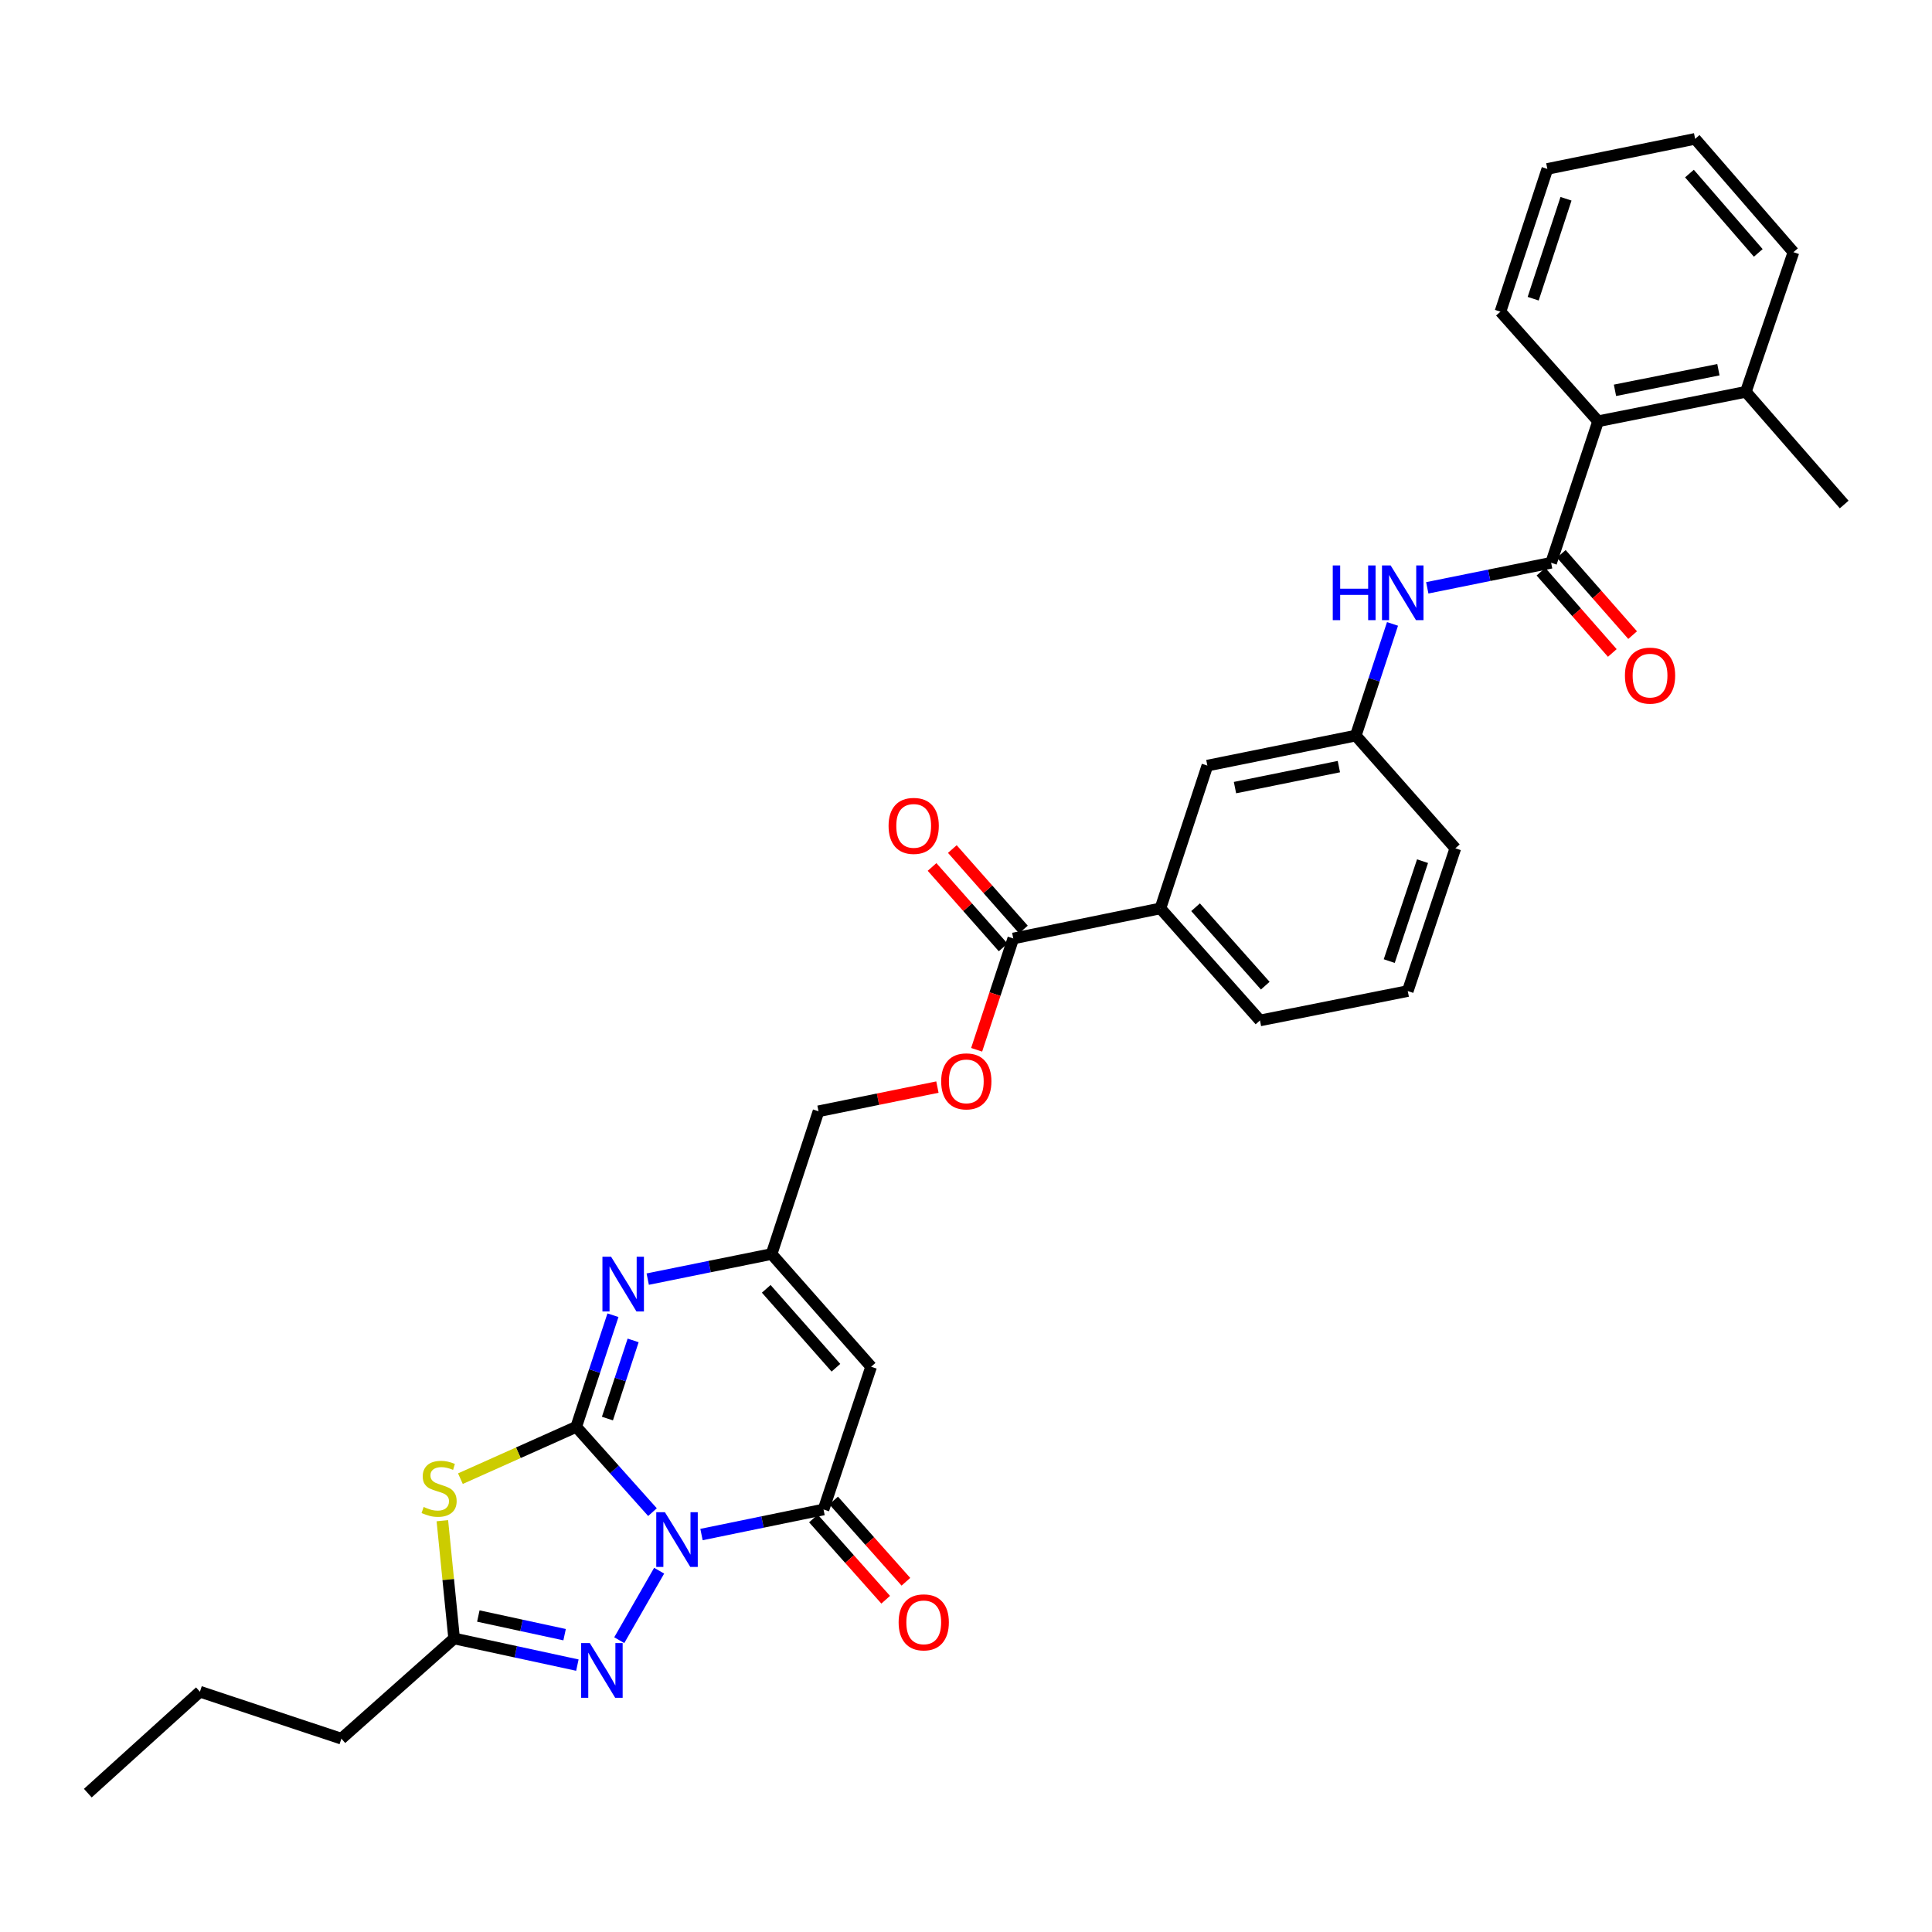 <?xml version='1.0' encoding='iso-8859-1'?>
<svg version='1.1' baseProfile='full'
              xmlns='http://www.w3.org/2000/svg'
                      xmlns:rdkit='http://www.rdkit.org/xml'
                      xmlns:xlink='http://www.w3.org/1999/xlink'
                  xml:space='preserve'
width='1000px' height='1000px' viewBox='0 0 1000 1000'>
<!-- END OF HEADER -->
<rect style='opacity:1.0;fill:#FFFFFF;stroke:none' width='1000' height='1000' x='0' y='0'> </rect>
<path class='bond-0' d='M 337.725,782.68 L 317.989,760.61' style='fill:none;fill-rule:evenodd;stroke:#0000FF;stroke-width:6px;stroke-linecap:butt;stroke-linejoin:miter;stroke-opacity:1' />
<path class='bond-0' d='M 317.989,760.61 L 298.252,738.54' style='fill:none;fill-rule:evenodd;stroke:#000000;stroke-width:6px;stroke-linecap:butt;stroke-linejoin:miter;stroke-opacity:1' />
<path class='bond-2' d='M 363.097,794.275 L 394.679,787.79' style='fill:none;fill-rule:evenodd;stroke:#0000FF;stroke-width:6px;stroke-linecap:butt;stroke-linejoin:miter;stroke-opacity:1' />
<path class='bond-2' d='M 394.679,787.79 L 426.261,781.305' style='fill:none;fill-rule:evenodd;stroke:#000000;stroke-width:6px;stroke-linecap:butt;stroke-linejoin:miter;stroke-opacity:1' />
<path class='bond-3' d='M 341.173,812.99 L 320.527,848.956' style='fill:none;fill-rule:evenodd;stroke:#0000FF;stroke-width:6px;stroke-linecap:butt;stroke-linejoin:miter;stroke-opacity:1' />
<path class='bond-1' d='M 298.252,738.54 L 268.279,751.946' style='fill:none;fill-rule:evenodd;stroke:#000000;stroke-width:6px;stroke-linecap:butt;stroke-linejoin:miter;stroke-opacity:1' />
<path class='bond-1' d='M 268.279,751.946 L 238.306,765.353' style='fill:none;fill-rule:evenodd;stroke:#CCCC00;stroke-width:6px;stroke-linecap:butt;stroke-linejoin:miter;stroke-opacity:1' />
<path class='bond-4' d='M 298.252,738.54 L 307.757,709.645' style='fill:none;fill-rule:evenodd;stroke:#000000;stroke-width:6px;stroke-linecap:butt;stroke-linejoin:miter;stroke-opacity:1' />
<path class='bond-4' d='M 307.757,709.645 L 317.262,680.75' style='fill:none;fill-rule:evenodd;stroke:#0000FF;stroke-width:6px;stroke-linecap:butt;stroke-linejoin:miter;stroke-opacity:1' />
<path class='bond-4' d='M 314.404,734.246 L 321.057,714.02' style='fill:none;fill-rule:evenodd;stroke:#000000;stroke-width:6px;stroke-linecap:butt;stroke-linejoin:miter;stroke-opacity:1' />
<path class='bond-4' d='M 321.057,714.02 L 327.71,693.793' style='fill:none;fill-rule:evenodd;stroke:#0000FF;stroke-width:6px;stroke-linecap:butt;stroke-linejoin:miter;stroke-opacity:1' />
<path class='bond-32' d='M 228.964,787.118 L 232.008,817.592' style='fill:none;fill-rule:evenodd;stroke:#CCCC00;stroke-width:6px;stroke-linecap:butt;stroke-linejoin:miter;stroke-opacity:1' />
<path class='bond-32' d='M 232.008,817.592 L 235.053,848.067' style='fill:none;fill-rule:evenodd;stroke:#000000;stroke-width:6px;stroke-linecap:butt;stroke-linejoin:miter;stroke-opacity:1' />
<path class='bond-5' d='M 426.261,781.305 L 450.895,707.426' style='fill:none;fill-rule:evenodd;stroke:#000000;stroke-width:6px;stroke-linecap:butt;stroke-linejoin:miter;stroke-opacity:1' />
<path class='bond-13' d='M 421.029,785.957 L 439.729,806.99' style='fill:none;fill-rule:evenodd;stroke:#000000;stroke-width:6px;stroke-linecap:butt;stroke-linejoin:miter;stroke-opacity:1' />
<path class='bond-13' d='M 439.729,806.99 L 458.429,828.023' style='fill:none;fill-rule:evenodd;stroke:#FF0000;stroke-width:6px;stroke-linecap:butt;stroke-linejoin:miter;stroke-opacity:1' />
<path class='bond-13' d='M 431.493,776.654 L 450.193,797.687' style='fill:none;fill-rule:evenodd;stroke:#000000;stroke-width:6px;stroke-linecap:butt;stroke-linejoin:miter;stroke-opacity:1' />
<path class='bond-13' d='M 450.193,797.687 L 468.893,818.72' style='fill:none;fill-rule:evenodd;stroke:#FF0000;stroke-width:6px;stroke-linecap:butt;stroke-linejoin:miter;stroke-opacity:1' />
<path class='bond-6' d='M 298.849,861.859 L 266.951,854.963' style='fill:none;fill-rule:evenodd;stroke:#0000FF;stroke-width:6px;stroke-linecap:butt;stroke-linejoin:miter;stroke-opacity:1' />
<path class='bond-6' d='M 266.951,854.963 L 235.053,848.067' style='fill:none;fill-rule:evenodd;stroke:#000000;stroke-width:6px;stroke-linecap:butt;stroke-linejoin:miter;stroke-opacity:1' />
<path class='bond-6' d='M 292.238,846.105 L 269.909,841.278' style='fill:none;fill-rule:evenodd;stroke:#0000FF;stroke-width:6px;stroke-linecap:butt;stroke-linejoin:miter;stroke-opacity:1' />
<path class='bond-6' d='M 269.909,841.278 L 247.581,836.451' style='fill:none;fill-rule:evenodd;stroke:#000000;stroke-width:6px;stroke-linecap:butt;stroke-linejoin:miter;stroke-opacity:1' />
<path class='bond-33' d='M 335.259,662.072 L 367.315,655.576' style='fill:none;fill-rule:evenodd;stroke:#0000FF;stroke-width:6px;stroke-linecap:butt;stroke-linejoin:miter;stroke-opacity:1' />
<path class='bond-33' d='M 367.315,655.576 L 399.371,649.081' style='fill:none;fill-rule:evenodd;stroke:#000000;stroke-width:6px;stroke-linecap:butt;stroke-linejoin:miter;stroke-opacity:1' />
<path class='bond-8' d='M 450.895,707.426 L 399.371,649.081' style='fill:none;fill-rule:evenodd;stroke:#000000;stroke-width:6px;stroke-linecap:butt;stroke-linejoin:miter;stroke-opacity:1' />
<path class='bond-8' d='M 432.672,707.942 L 396.605,667.1' style='fill:none;fill-rule:evenodd;stroke:#000000;stroke-width:6px;stroke-linecap:butt;stroke-linejoin:miter;stroke-opacity:1' />
<path class='bond-21' d='M 235.053,848.067 L 176.699,899.933' style='fill:none;fill-rule:evenodd;stroke:#000000;stroke-width:6px;stroke-linecap:butt;stroke-linejoin:miter;stroke-opacity:1' />
<path class='bond-7' d='M 802.859,291.29 L 770.807,297.776' style='fill:none;fill-rule:evenodd;stroke:#000000;stroke-width:6px;stroke-linecap:butt;stroke-linejoin:miter;stroke-opacity:1' />
<path class='bond-7' d='M 770.807,297.776 L 738.754,304.262' style='fill:none;fill-rule:evenodd;stroke:#0000FF;stroke-width:6px;stroke-linecap:butt;stroke-linejoin:miter;stroke-opacity:1' />
<path class='bond-11' d='M 802.859,291.29 L 827.174,218.041' style='fill:none;fill-rule:evenodd;stroke:#000000;stroke-width:6px;stroke-linecap:butt;stroke-linejoin:miter;stroke-opacity:1' />
<path class='bond-15' d='M 797.598,295.909 L 816.063,316.94' style='fill:none;fill-rule:evenodd;stroke:#000000;stroke-width:6px;stroke-linecap:butt;stroke-linejoin:miter;stroke-opacity:1' />
<path class='bond-15' d='M 816.063,316.94 L 834.528,337.971' style='fill:none;fill-rule:evenodd;stroke:#FF0000;stroke-width:6px;stroke-linecap:butt;stroke-linejoin:miter;stroke-opacity:1' />
<path class='bond-15' d='M 808.12,286.672 L 826.584,307.703' style='fill:none;fill-rule:evenodd;stroke:#000000;stroke-width:6px;stroke-linecap:butt;stroke-linejoin:miter;stroke-opacity:1' />
<path class='bond-15' d='M 826.584,307.703 L 845.049,328.734' style='fill:none;fill-rule:evenodd;stroke:#FF0000;stroke-width:6px;stroke-linecap:butt;stroke-linejoin:miter;stroke-opacity:1' />
<path class='bond-20' d='M 399.371,649.081 L 423.663,575.201' style='fill:none;fill-rule:evenodd;stroke:#000000;stroke-width:6px;stroke-linecap:butt;stroke-linejoin:miter;stroke-opacity:1' />
<path class='bond-9' d='M 524.471,485.75 L 514.99,514.557' style='fill:none;fill-rule:evenodd;stroke:#000000;stroke-width:6px;stroke-linecap:butt;stroke-linejoin:miter;stroke-opacity:1' />
<path class='bond-9' d='M 514.99,514.557 L 505.509,543.365' style='fill:none;fill-rule:evenodd;stroke:#FF0000;stroke-width:6px;stroke-linecap:butt;stroke-linejoin:miter;stroke-opacity:1' />
<path class='bond-12' d='M 524.471,485.75 L 600.629,470.185' style='fill:none;fill-rule:evenodd;stroke:#000000;stroke-width:6px;stroke-linecap:butt;stroke-linejoin:miter;stroke-opacity:1' />
<path class='bond-18' d='M 529.717,481.115 L 511.323,460.292' style='fill:none;fill-rule:evenodd;stroke:#000000;stroke-width:6px;stroke-linecap:butt;stroke-linejoin:miter;stroke-opacity:1' />
<path class='bond-18' d='M 511.323,460.292 L 492.928,439.468' style='fill:none;fill-rule:evenodd;stroke:#FF0000;stroke-width:6px;stroke-linecap:butt;stroke-linejoin:miter;stroke-opacity:1' />
<path class='bond-18' d='M 519.224,490.385 L 500.829,469.561' style='fill:none;fill-rule:evenodd;stroke:#000000;stroke-width:6px;stroke-linecap:butt;stroke-linejoin:miter;stroke-opacity:1' />
<path class='bond-18' d='M 500.829,469.561 L 482.435,448.738' style='fill:none;fill-rule:evenodd;stroke:#FF0000;stroke-width:6px;stroke-linecap:butt;stroke-linejoin:miter;stroke-opacity:1' />
<path class='bond-10' d='M 720.759,322.937 L 711.253,351.839' style='fill:none;fill-rule:evenodd;stroke:#0000FF;stroke-width:6px;stroke-linecap:butt;stroke-linejoin:miter;stroke-opacity:1' />
<path class='bond-10' d='M 711.253,351.839 L 701.748,380.742' style='fill:none;fill-rule:evenodd;stroke:#000000;stroke-width:6px;stroke-linecap:butt;stroke-linejoin:miter;stroke-opacity:1' />
<path class='bond-19' d='M 827.174,218.041 L 903.651,202.811' style='fill:none;fill-rule:evenodd;stroke:#000000;stroke-width:6px;stroke-linecap:butt;stroke-linejoin:miter;stroke-opacity:1' />
<path class='bond-19' d='M 835.911,202.025 L 889.445,191.364' style='fill:none;fill-rule:evenodd;stroke:#000000;stroke-width:6px;stroke-linecap:butt;stroke-linejoin:miter;stroke-opacity:1' />
<path class='bond-23' d='M 827.174,218.041 L 776.623,161.321' style='fill:none;fill-rule:evenodd;stroke:#000000;stroke-width:6px;stroke-linecap:butt;stroke-linejoin:miter;stroke-opacity:1' />
<path class='bond-17' d='M 600.629,470.185 L 624.929,396.275' style='fill:none;fill-rule:evenodd;stroke:#000000;stroke-width:6px;stroke-linecap:butt;stroke-linejoin:miter;stroke-opacity:1' />
<path class='bond-22' d='M 600.629,470.185 L 652.161,528.181' style='fill:none;fill-rule:evenodd;stroke:#000000;stroke-width:6px;stroke-linecap:butt;stroke-linejoin:miter;stroke-opacity:1' />
<path class='bond-22' d='M 618.825,469.585 L 654.897,510.182' style='fill:none;fill-rule:evenodd;stroke:#000000;stroke-width:6px;stroke-linecap:butt;stroke-linejoin:miter;stroke-opacity:1' />
<path class='bond-14' d='M 485.204,562.673 L 454.433,568.937' style='fill:none;fill-rule:evenodd;stroke:#FF0000;stroke-width:6px;stroke-linecap:butt;stroke-linejoin:miter;stroke-opacity:1' />
<path class='bond-14' d='M 454.433,568.937 L 423.663,575.201' style='fill:none;fill-rule:evenodd;stroke:#000000;stroke-width:6px;stroke-linecap:butt;stroke-linejoin:miter;stroke-opacity:1' />
<path class='bond-16' d='M 701.748,380.742 L 624.929,396.275' style='fill:none;fill-rule:evenodd;stroke:#000000;stroke-width:6px;stroke-linecap:butt;stroke-linejoin:miter;stroke-opacity:1' />
<path class='bond-16' d='M 693,396.795 L 639.226,407.669' style='fill:none;fill-rule:evenodd;stroke:#000000;stroke-width:6px;stroke-linecap:butt;stroke-linejoin:miter;stroke-opacity:1' />
<path class='bond-34' d='M 701.748,380.742 L 753.28,439.08' style='fill:none;fill-rule:evenodd;stroke:#000000;stroke-width:6px;stroke-linecap:butt;stroke-linejoin:miter;stroke-opacity:1' />
<path class='bond-26' d='M 903.651,202.811 L 954.545,261.134' style='fill:none;fill-rule:evenodd;stroke:#000000;stroke-width:6px;stroke-linecap:butt;stroke-linejoin:miter;stroke-opacity:1' />
<path class='bond-27' d='M 903.651,202.811 L 928.286,130.527' style='fill:none;fill-rule:evenodd;stroke:#000000;stroke-width:6px;stroke-linecap:butt;stroke-linejoin:miter;stroke-opacity:1' />
<path class='bond-28' d='M 176.699,899.933 L 103.481,875.626' style='fill:none;fill-rule:evenodd;stroke:#000000;stroke-width:6px;stroke-linecap:butt;stroke-linejoin:miter;stroke-opacity:1' />
<path class='bond-24' d='M 652.161,528.181 L 728.653,512.967' style='fill:none;fill-rule:evenodd;stroke:#000000;stroke-width:6px;stroke-linecap:butt;stroke-linejoin:miter;stroke-opacity:1' />
<path class='bond-29' d='M 776.623,161.321 L 800.907,87.427' style='fill:none;fill-rule:evenodd;stroke:#000000;stroke-width:6px;stroke-linecap:butt;stroke-linejoin:miter;stroke-opacity:1' />
<path class='bond-29' d='M 793.567,154.608 L 810.565,102.882' style='fill:none;fill-rule:evenodd;stroke:#000000;stroke-width:6px;stroke-linecap:butt;stroke-linejoin:miter;stroke-opacity:1' />
<path class='bond-25' d='M 728.653,512.967 L 753.28,439.08' style='fill:none;fill-rule:evenodd;stroke:#000000;stroke-width:6px;stroke-linecap:butt;stroke-linejoin:miter;stroke-opacity:1' />
<path class='bond-25' d='M 719.065,497.456 L 736.303,445.736' style='fill:none;fill-rule:evenodd;stroke:#000000;stroke-width:6px;stroke-linecap:butt;stroke-linejoin:miter;stroke-opacity:1' />
<path class='bond-35' d='M 928.286,130.527 L 877.399,71.87' style='fill:none;fill-rule:evenodd;stroke:#000000;stroke-width:6px;stroke-linecap:butt;stroke-linejoin:miter;stroke-opacity:1' />
<path class='bond-35' d='M 910.077,130.903 L 874.456,89.843' style='fill:none;fill-rule:evenodd;stroke:#000000;stroke-width:6px;stroke-linecap:butt;stroke-linejoin:miter;stroke-opacity:1' />
<path class='bond-30' d='M 103.481,875.626 L 45.455,928.13' style='fill:none;fill-rule:evenodd;stroke:#000000;stroke-width:6px;stroke-linecap:butt;stroke-linejoin:miter;stroke-opacity:1' />
<path class='bond-31' d='M 800.907,87.427 L 877.399,71.87' style='fill:none;fill-rule:evenodd;stroke:#000000;stroke-width:6px;stroke-linecap:butt;stroke-linejoin:miter;stroke-opacity:1' />
<path  class='atom-0' d='M 344.162 782.718
L 353.442 797.718
Q 354.362 799.198, 355.842 801.878
Q 357.322 804.558, 357.402 804.718
L 357.402 782.718
L 361.162 782.718
L 361.162 811.038
L 357.282 811.038
L 347.322 794.638
Q 346.162 792.718, 344.922 790.518
Q 343.722 788.318, 343.362 787.638
L 343.362 811.038
L 339.682 811.038
L 339.682 782.718
L 344.162 782.718
' fill='#0000FF'/>
<path  class='atom-2' d='M 219.282 780.003
Q 219.602 780.123, 220.922 780.683
Q 222.242 781.243, 223.682 781.603
Q 225.162 781.923, 226.602 781.923
Q 229.282 781.923, 230.842 780.643
Q 232.402 779.323, 232.402 777.043
Q 232.402 775.483, 231.602 774.523
Q 230.842 773.563, 229.642 773.043
Q 228.442 772.523, 226.442 771.923
Q 223.922 771.163, 222.402 770.443
Q 220.922 769.723, 219.842 768.203
Q 218.802 766.683, 218.802 764.123
Q 218.802 760.563, 221.202 758.363
Q 223.642 756.163, 228.442 756.163
Q 231.722 756.163, 235.442 757.723
L 234.522 760.803
Q 231.122 759.403, 228.562 759.403
Q 225.802 759.403, 224.282 760.563
Q 222.762 761.683, 222.802 763.643
Q 222.802 765.163, 223.562 766.083
Q 224.362 767.003, 225.482 767.523
Q 226.642 768.043, 228.562 768.643
Q 231.122 769.443, 232.642 770.243
Q 234.162 771.043, 235.242 772.683
Q 236.362 774.283, 236.362 777.043
Q 236.362 780.963, 233.722 783.083
Q 231.122 785.163, 226.762 785.163
Q 224.242 785.163, 222.322 784.603
Q 220.442 784.083, 218.202 783.163
L 219.282 780.003
' fill='#CCCC00'/>
<path  class='atom-4' d='M 305.285 850.444
L 314.565 865.444
Q 315.485 866.924, 316.965 869.604
Q 318.445 872.284, 318.525 872.444
L 318.525 850.444
L 322.285 850.444
L 322.285 878.764
L 318.405 878.764
L 308.445 862.364
Q 307.285 860.444, 306.045 858.244
Q 304.845 856.044, 304.485 855.364
L 304.485 878.764
L 300.805 878.764
L 300.805 850.444
L 305.285 850.444
' fill='#0000FF'/>
<path  class='atom-5' d='M 316.299 650.485
L 325.579 665.485
Q 326.499 666.965, 327.979 669.645
Q 329.459 672.325, 329.539 672.485
L 329.539 650.485
L 333.299 650.485
L 333.299 678.805
L 329.419 678.805
L 319.459 662.405
Q 318.299 660.485, 317.059 658.285
Q 315.859 656.085, 315.499 655.405
L 315.499 678.805
L 311.819 678.805
L 311.819 650.485
L 316.299 650.485
' fill='#0000FF'/>
<path  class='atom-11' d='M 689.835 292.672
L 693.675 292.672
L 693.675 304.712
L 708.155 304.712
L 708.155 292.672
L 711.995 292.672
L 711.995 320.992
L 708.155 320.992
L 708.155 307.912
L 693.675 307.912
L 693.675 320.992
L 689.835 320.992
L 689.835 292.672
' fill='#0000FF'/>
<path  class='atom-11' d='M 719.795 292.672
L 729.075 307.672
Q 729.995 309.152, 731.475 311.832
Q 732.955 314.512, 733.035 314.672
L 733.035 292.672
L 736.795 292.672
L 736.795 320.992
L 732.915 320.992
L 722.955 304.592
Q 721.795 302.672, 720.555 300.472
Q 719.355 298.272, 718.995 297.592
L 718.995 320.992
L 715.315 320.992
L 715.315 292.672
L 719.795 292.672
' fill='#0000FF'/>
<path  class='atom-14' d='M 465.127 839.723
Q 465.127 832.923, 468.487 829.123
Q 471.847 825.323, 478.127 825.323
Q 484.407 825.323, 487.767 829.123
Q 491.127 832.923, 491.127 839.723
Q 491.127 846.603, 487.727 850.523
Q 484.327 854.403, 478.127 854.403
Q 471.887 854.403, 468.487 850.523
Q 465.127 846.643, 465.127 839.723
M 478.127 851.203
Q 482.447 851.203, 484.767 848.323
Q 487.127 845.403, 487.127 839.723
Q 487.127 834.163, 484.767 831.363
Q 482.447 828.523, 478.127 828.523
Q 473.807 828.523, 471.447 831.323
Q 469.127 834.123, 469.127 839.723
Q 469.127 845.443, 471.447 848.323
Q 473.807 851.203, 478.127 851.203
' fill='#FF0000'/>
<path  class='atom-15' d='M 487.156 559.709
Q 487.156 552.909, 490.516 549.109
Q 493.876 545.309, 500.156 545.309
Q 506.436 545.309, 509.796 549.109
Q 513.156 552.909, 513.156 559.709
Q 513.156 566.589, 509.756 570.509
Q 506.356 574.389, 500.156 574.389
Q 493.916 574.389, 490.516 570.509
Q 487.156 566.629, 487.156 559.709
M 500.156 571.189
Q 504.476 571.189, 506.796 568.309
Q 509.156 565.389, 509.156 559.709
Q 509.156 554.149, 506.796 551.349
Q 504.476 548.509, 500.156 548.509
Q 495.836 548.509, 493.476 551.309
Q 491.156 554.109, 491.156 559.709
Q 491.156 565.429, 493.476 568.309
Q 495.836 571.189, 500.156 571.189
' fill='#FF0000'/>
<path  class='atom-16' d='M 841.064 349.693
Q 841.064 342.893, 844.424 339.093
Q 847.784 335.293, 854.064 335.293
Q 860.344 335.293, 863.704 339.093
Q 867.064 342.893, 867.064 349.693
Q 867.064 356.573, 863.664 360.493
Q 860.264 364.373, 854.064 364.373
Q 847.824 364.373, 844.424 360.493
Q 841.064 356.613, 841.064 349.693
M 854.064 361.173
Q 858.384 361.173, 860.704 358.293
Q 863.064 355.373, 863.064 349.693
Q 863.064 344.133, 860.704 341.333
Q 858.384 338.493, 854.064 338.493
Q 849.744 338.493, 847.384 341.293
Q 845.064 344.093, 845.064 349.693
Q 845.064 355.413, 847.384 358.293
Q 849.744 361.173, 854.064 361.173
' fill='#FF0000'/>
<path  class='atom-19' d='M 459.923 427.477
Q 459.923 420.677, 463.283 416.877
Q 466.643 413.077, 472.923 413.077
Q 479.203 413.077, 482.563 416.877
Q 485.923 420.677, 485.923 427.477
Q 485.923 434.357, 482.523 438.277
Q 479.123 442.157, 472.923 442.157
Q 466.683 442.157, 463.283 438.277
Q 459.923 434.397, 459.923 427.477
M 472.923 438.957
Q 477.243 438.957, 479.563 436.077
Q 481.923 433.157, 481.923 427.477
Q 481.923 421.917, 479.563 419.117
Q 477.243 416.277, 472.923 416.277
Q 468.603 416.277, 466.243 419.077
Q 463.923 421.877, 463.923 427.477
Q 463.923 433.197, 466.243 436.077
Q 468.603 438.957, 472.923 438.957
' fill='#FF0000'/>
</svg>
